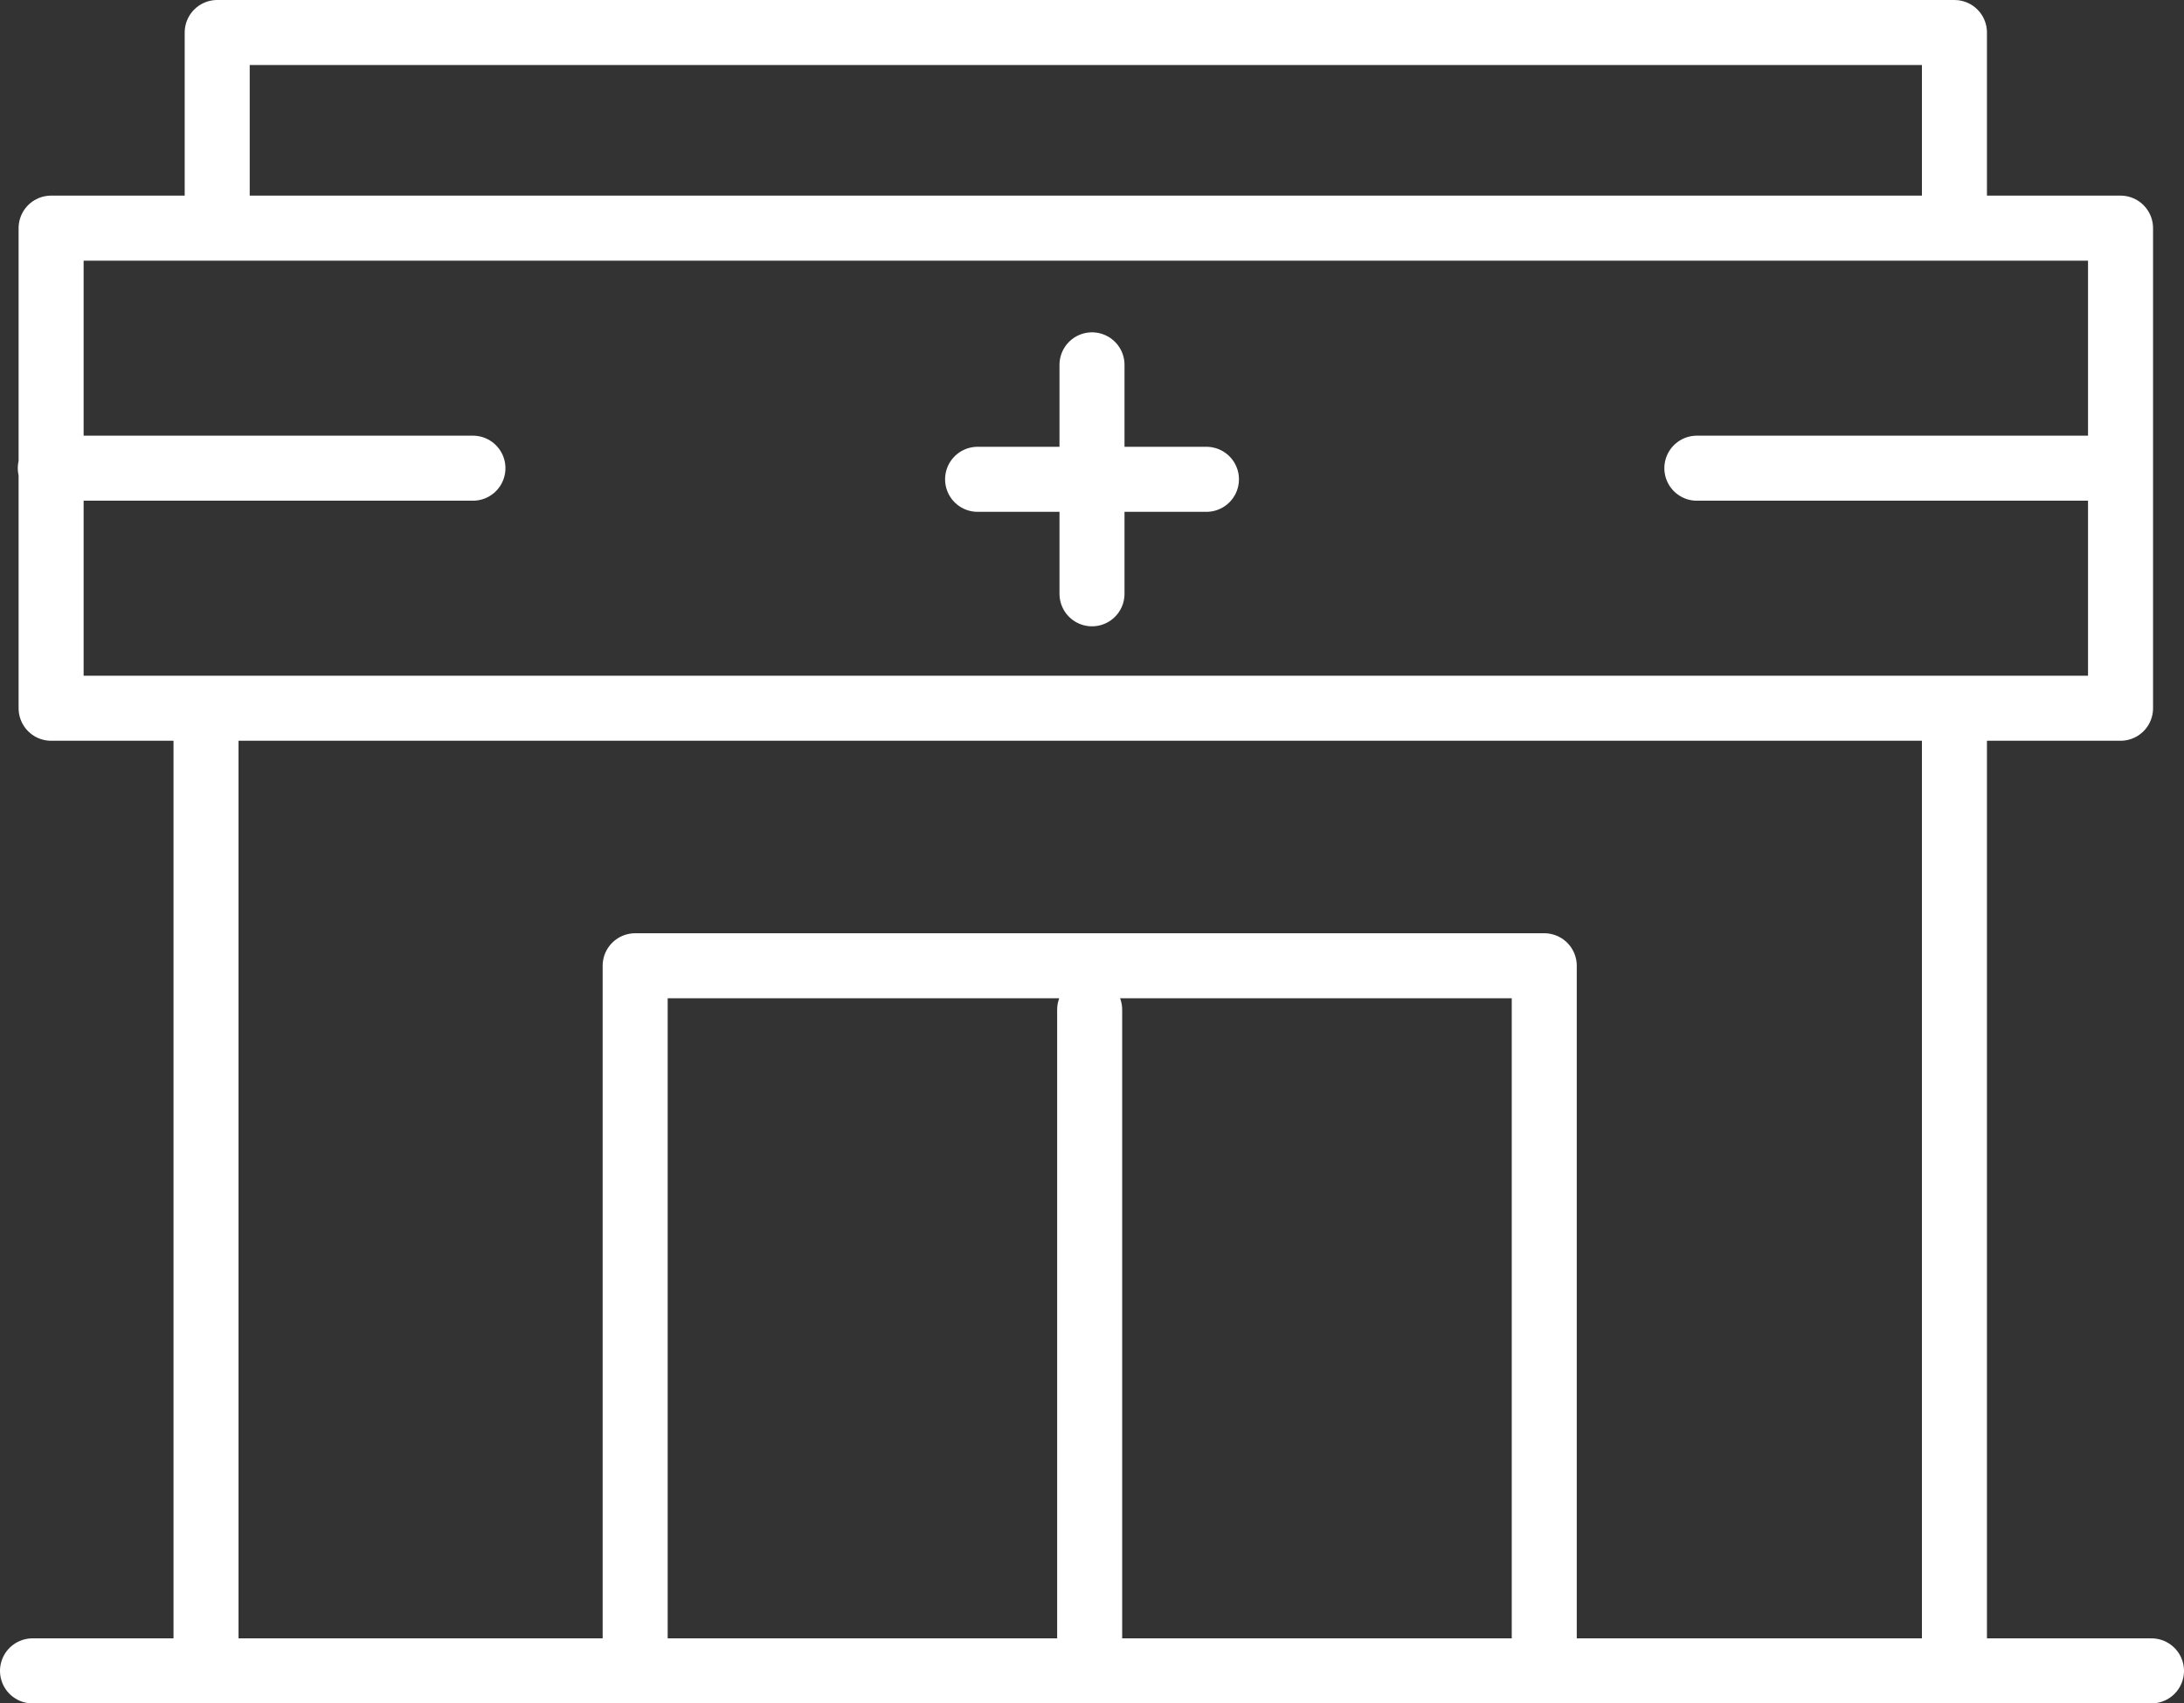 <svg xmlns="http://www.w3.org/2000/svg" width="67.178" height="52.383" viewBox="0 0 67.178 52.383">
  <rect x="0" y="0" width="67.178" height="52.383" fill="#333333" stroke="none"/>
  <g id="Group_3793" data-name="Group 3793" transform="translate(1 1)">
    <path id="Path_2417" data-name="Path 2417" d="M0,23.944H65.178m-59.841,0V-5.073M59.117,23.944V-5.073M18.537,23.944V2.26H46.5V23.944m-13.983,0V3.611M64.226-5.66H.572V-20.424H64.226ZM5.681-21.11v-5.33H59.117v5.33M.547-13.042h13m37.647,0h13M29.07-12.7h7.039m-3.52-3.52v7.041" transform="translate(0 26.44)" fill="none" stroke="#fff" stroke-linecap="round" stroke-linejoin="round" stroke-miterlimit="10" stroke-width="2"/>
  </g>
</svg>
